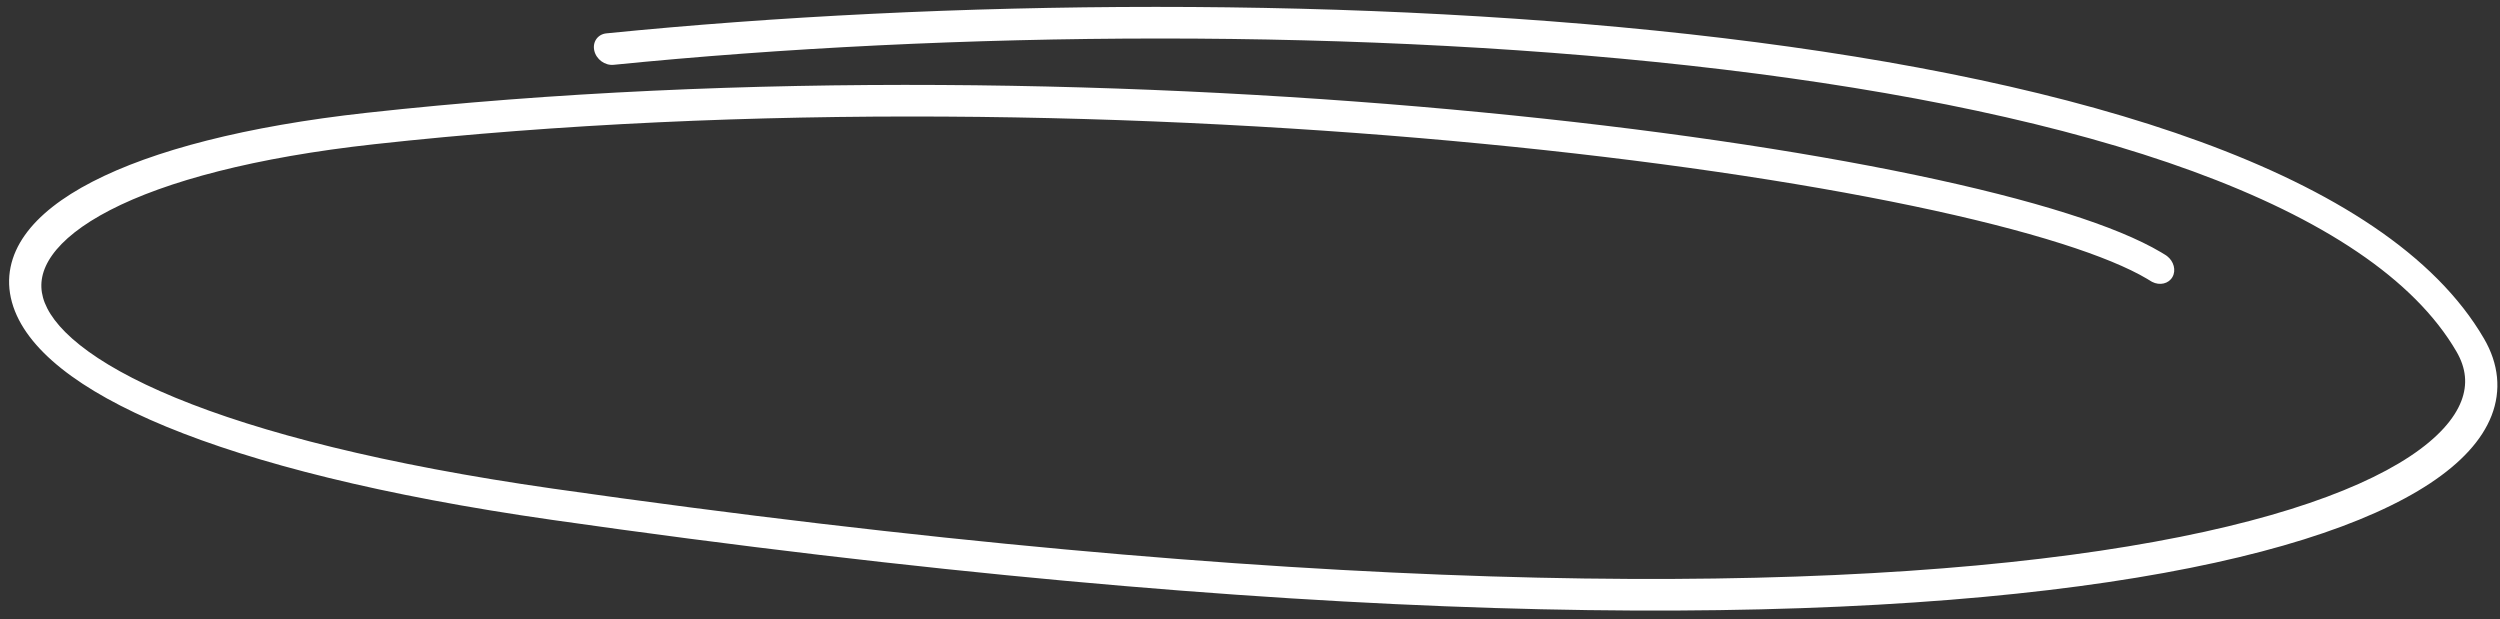 <?xml version="1.0" encoding="UTF-8"?> <svg xmlns="http://www.w3.org/2000/svg" width="218" height="54" viewBox="0 0 218 54" fill="none"><rect x="0" y="0" width="218" height="54" fill="#333333" stroke="none"/><path d="M52.878 2.909C82.199 -0.028 118.869 -0.447 150.243 3.32C165.925 5.203 180.35 8.14 191.896 12.365C203.379 16.567 212.324 22.157 216.613 29.541C217.886 31.733 218.121 34.031 217.268 36.233C216.436 38.379 214.605 40.357 211.91 42.141C206.52 45.708 197.277 48.76 183.87 50.756C157.012 54.756 112.954 54.592 48.153 45.335C33.322 43.216 22.189 40.379 14.492 37.202C10.645 35.614 7.596 33.917 5.363 32.139C3.134 30.364 1.615 28.424 1.042 26.356C0.458 24.247 0.926 22.256 2.173 20.498C3.402 18.764 5.412 17.211 8.05 15.849C13.329 13.121 21.435 10.999 31.976 9.836C64.703 6.227 100.165 6.99 129.254 9.797C143.8 11.201 156.776 13.118 167.038 15.262C172.168 16.334 176.638 17.467 180.297 18.628C183.703 19.707 186.488 20.837 188.459 22.008L188.842 22.242L188.966 22.329C189.56 22.784 189.772 23.576 189.434 24.162C189.096 24.747 188.328 24.919 187.666 24.58L187.536 24.505L187.22 24.311C185.581 23.339 183.077 22.299 179.745 21.242C176.217 20.123 171.854 19.015 166.789 17.956C156.661 15.84 143.797 13.937 129.33 12.541C100.392 9.748 65.129 8.992 32.63 12.576C22.246 13.721 14.491 15.793 9.594 18.323C7.143 19.589 5.486 20.931 4.547 22.254C3.627 23.553 3.427 24.782 3.751 25.953C4.086 27.165 5.052 28.565 6.964 30.087C8.87 31.605 11.617 33.161 15.296 34.68C22.654 37.716 33.506 40.507 48.211 42.608C112.871 51.845 156.625 51.974 183.114 48.029C196.38 46.054 205.194 43.073 210.145 39.796C212.62 38.158 214.03 36.511 214.622 34.983C215.192 33.512 215.035 32.089 214.21 30.668C210.517 24.309 202.504 19.066 191.213 14.934C179.984 10.825 165.817 7.926 150.25 6.057C119.126 2.32 82.668 2.732 53.506 5.652C52.749 5.728 51.995 5.175 51.822 4.418C51.648 3.66 52.121 2.984 52.878 2.909Z" fill="white"></path></svg> 